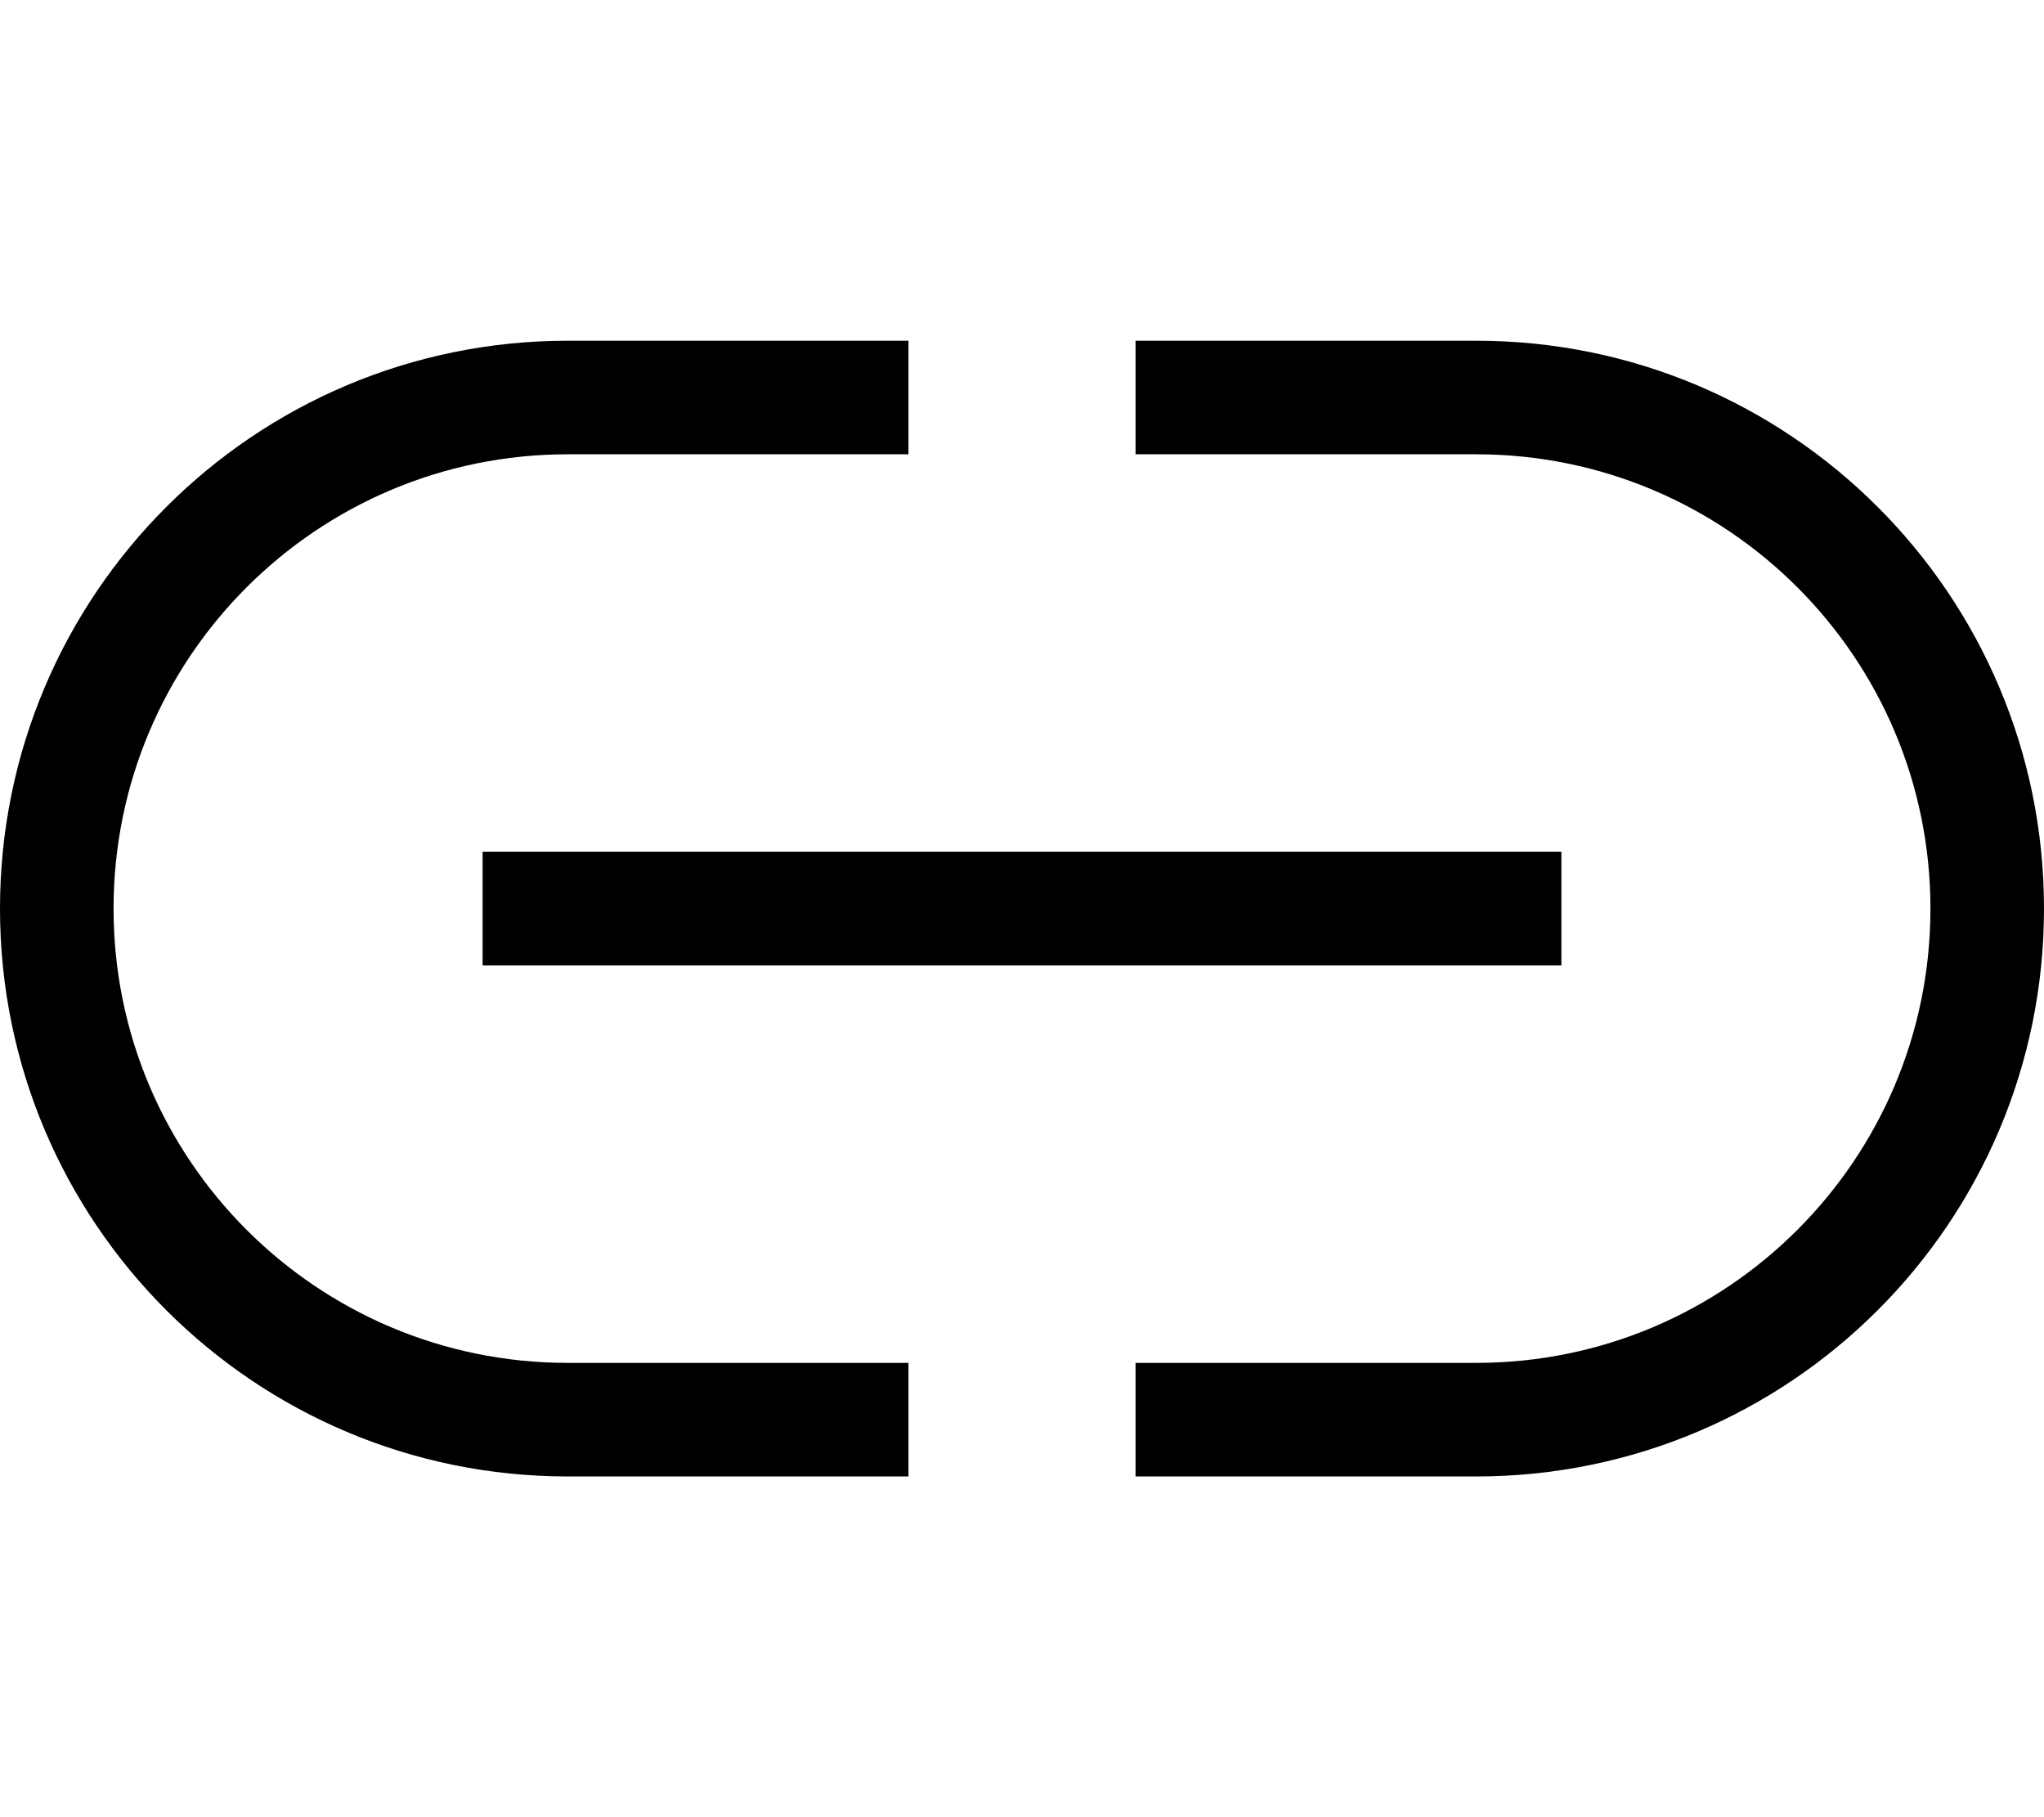 <svg xmlns="http://www.w3.org/2000/svg" viewBox="0 0 576 512"><!--! Font Awesome Pro 6.6.0 by @fontawesome - https://fontawesome.com License - https://fontawesome.com/license (Commercial License) Copyright 2024 Fonticons, Inc. --><path d="M0 256C0 167.6 71.6 96 160 96l80 0 16 0 0 32-16 0-80 0C89.3 128 32 185.3 32 256s57.3 128 128 128l80 0 16 0 0 32-16 0-80 0C71.6 416 0 344.4 0 256zm576 0c0 88.4-71.6 160-160 160l-80 0-16 0 0-32 16 0 80 0c70.7 0 128-57.3 128-128s-57.3-128-128-128l-80 0-16 0 0-32 16 0 80 0c88.4 0 160 71.6 160 160zM152 240l272 0 16 0 0 32-16 0-272 0-16 0 0-32 16 0z"/></svg>